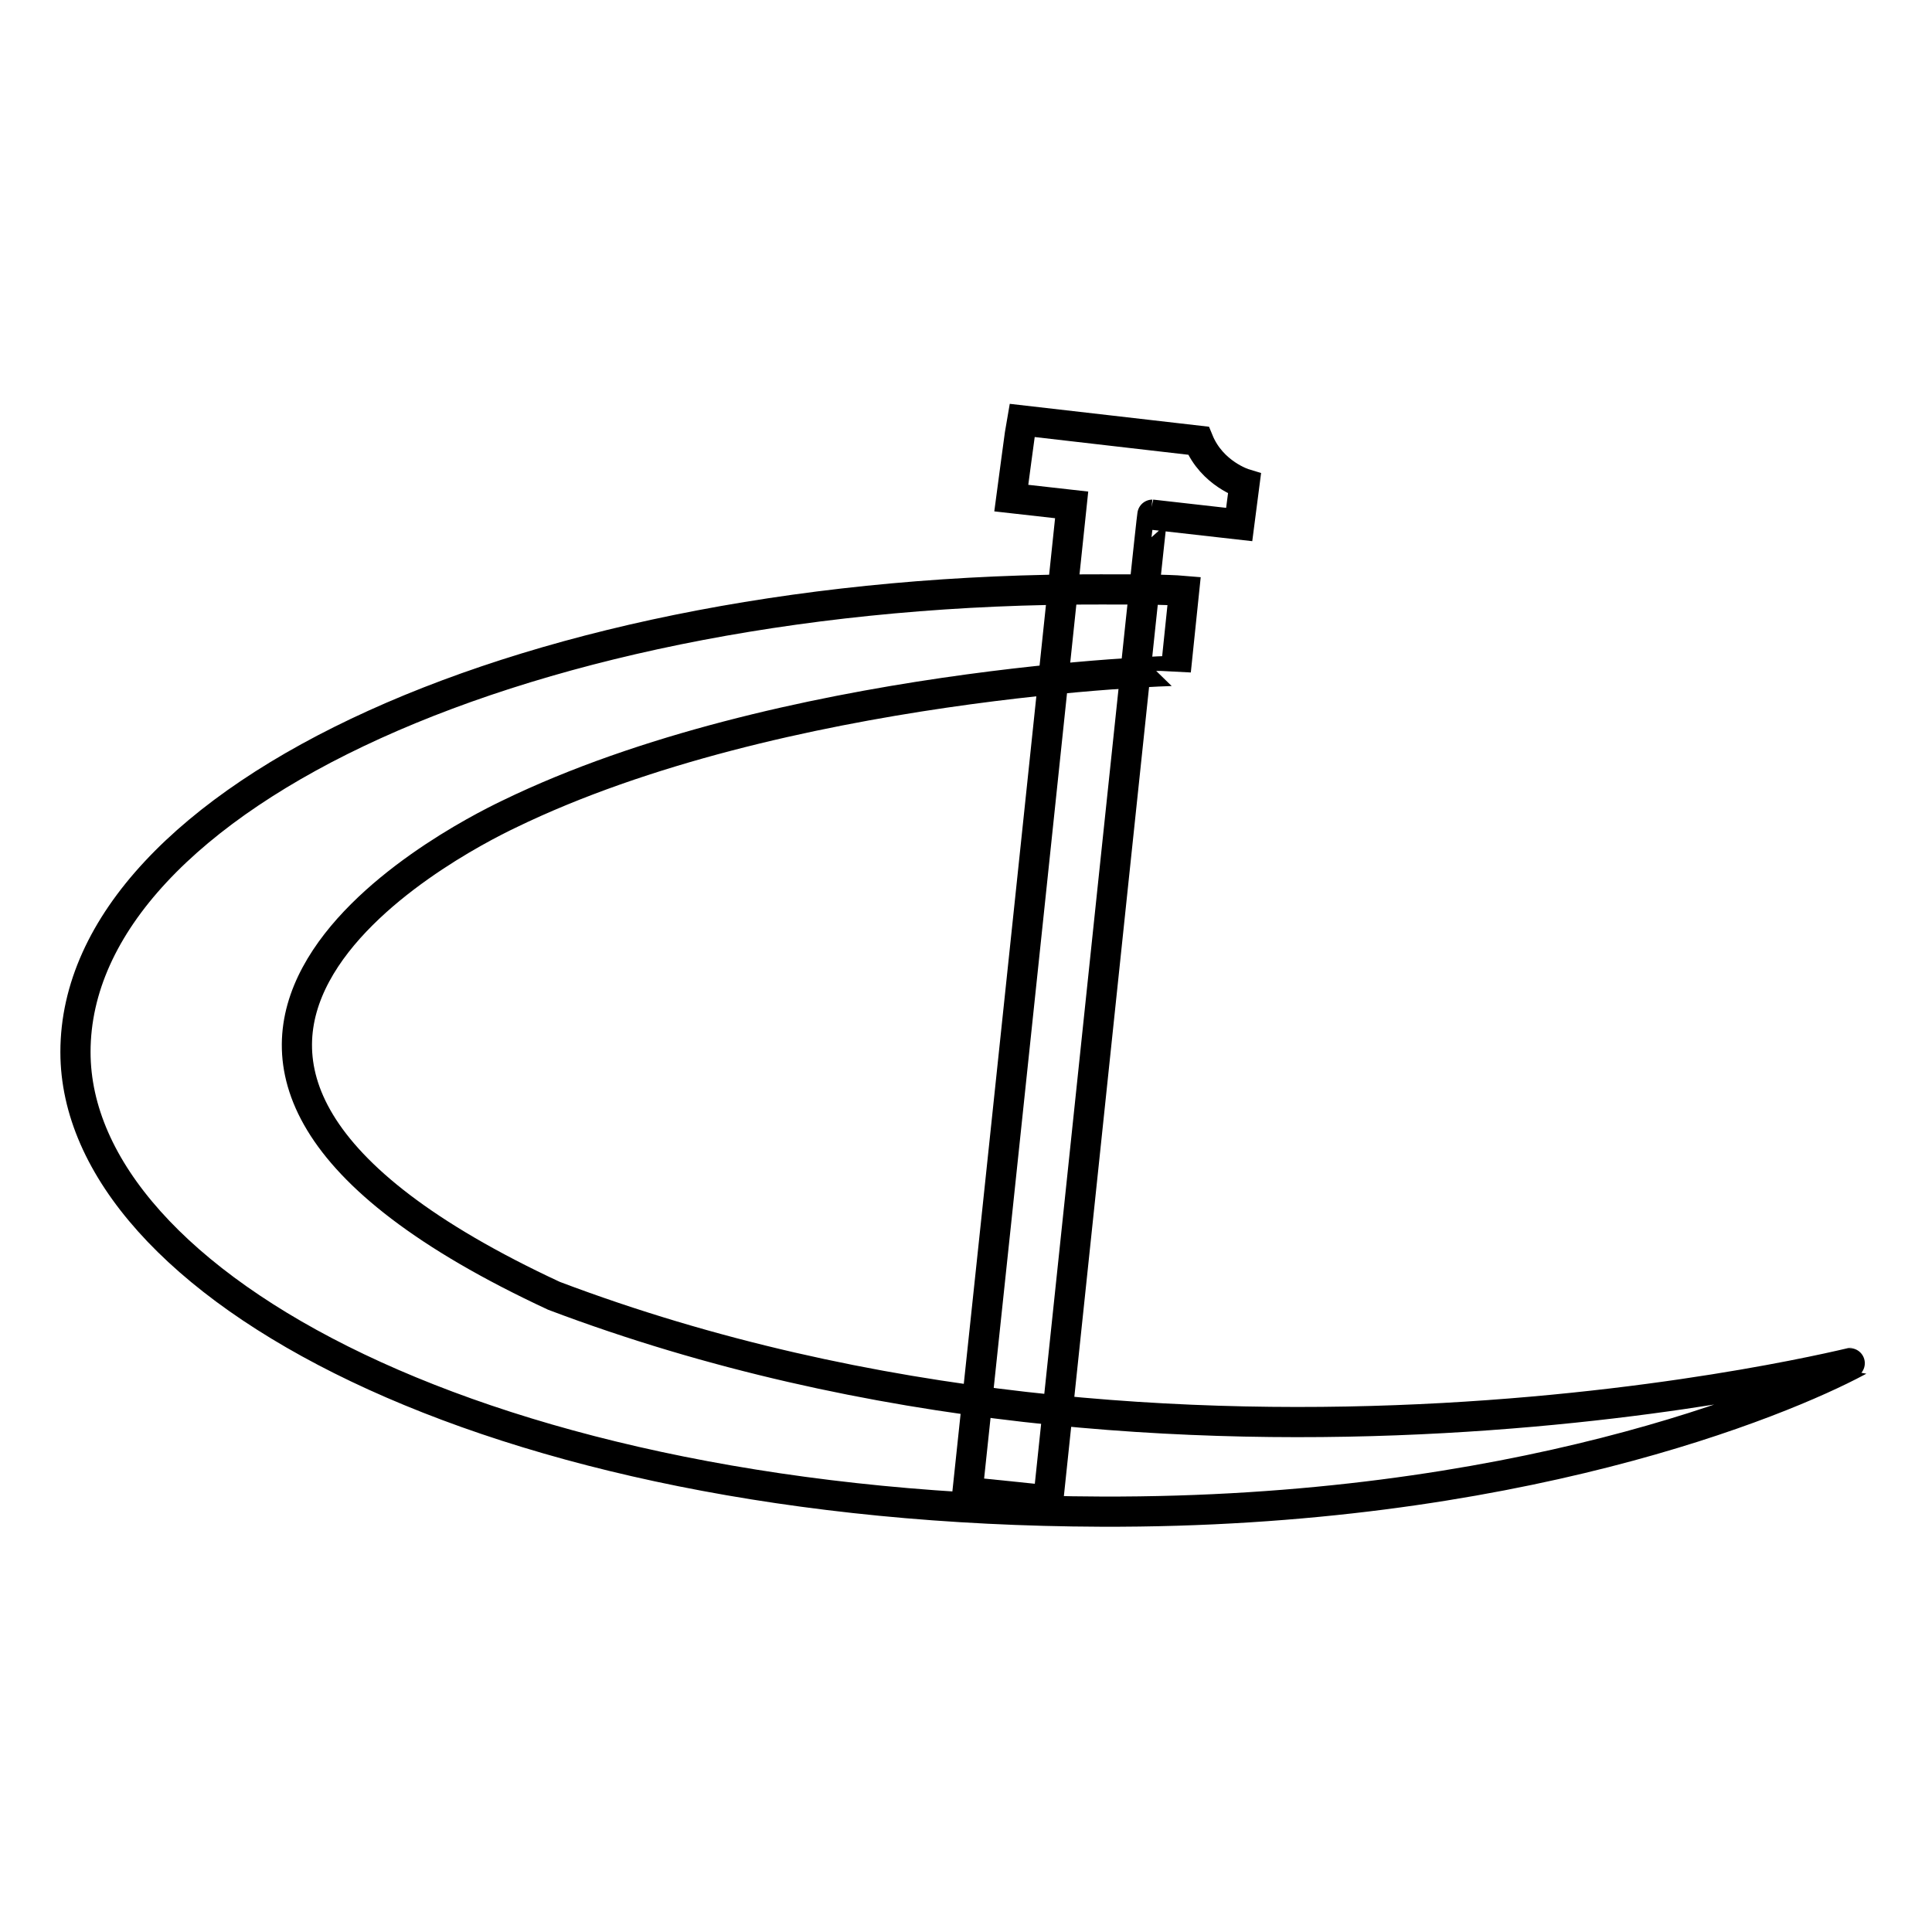 <?xml version="1.0" encoding="utf-8"?>
<!-- Svg Vector Icons : http://www.onlinewebfonts.com/icon -->
<!DOCTYPE svg PUBLIC "-//W3C//DTD SVG 1.1//EN" "http://www.w3.org/Graphics/SVG/1.1/DTD/svg11.dtd">
<svg version="1.1" xmlns="http://www.w3.org/2000/svg" xmlns:xlink="http://www.w3.org/1999/xlink" x="0px" y="0px" viewBox="0 0 256 256" enable-background="new 0 0 256 256" xml:space="preserve">
<g> <path stroke-width="4" fill-opacity="0" stroke="#000000"  d="M67.4,107.9c-7.3,3.5-62.8,31.8,6,63.8c83.8,31.7,172.8,8.6,172.7,8.7c-10.1,5.4-45.5,20.1-100.2,19.9 C64.4,200,10,170.1,10,139.4c0-33.8,60.4-61.5,135.8-61.3c4.7,0,8.8,0,11.1,0.2l-1.1,10.6C155.8,88.8,103.4,90.4,67.4,107.9z"/> <path stroke-width="4" fill-opacity="0" stroke="#000000"  d="M138.9,198.8l-10.7-1.1C132,162.1,142,66.9,142,66.9l-8-0.9c0,0,1.3-9.8,1.4-10.3 c3.6,0.4,19.8,2.3,23.4,2.7c1.8,4.4,6.1,5.7,6.1,5.7l-0.7,5.4l-11.5-1.3C152.6,68.2,143.5,155.3,138.9,198.8L138.9,198.8z"/></g>
</svg>